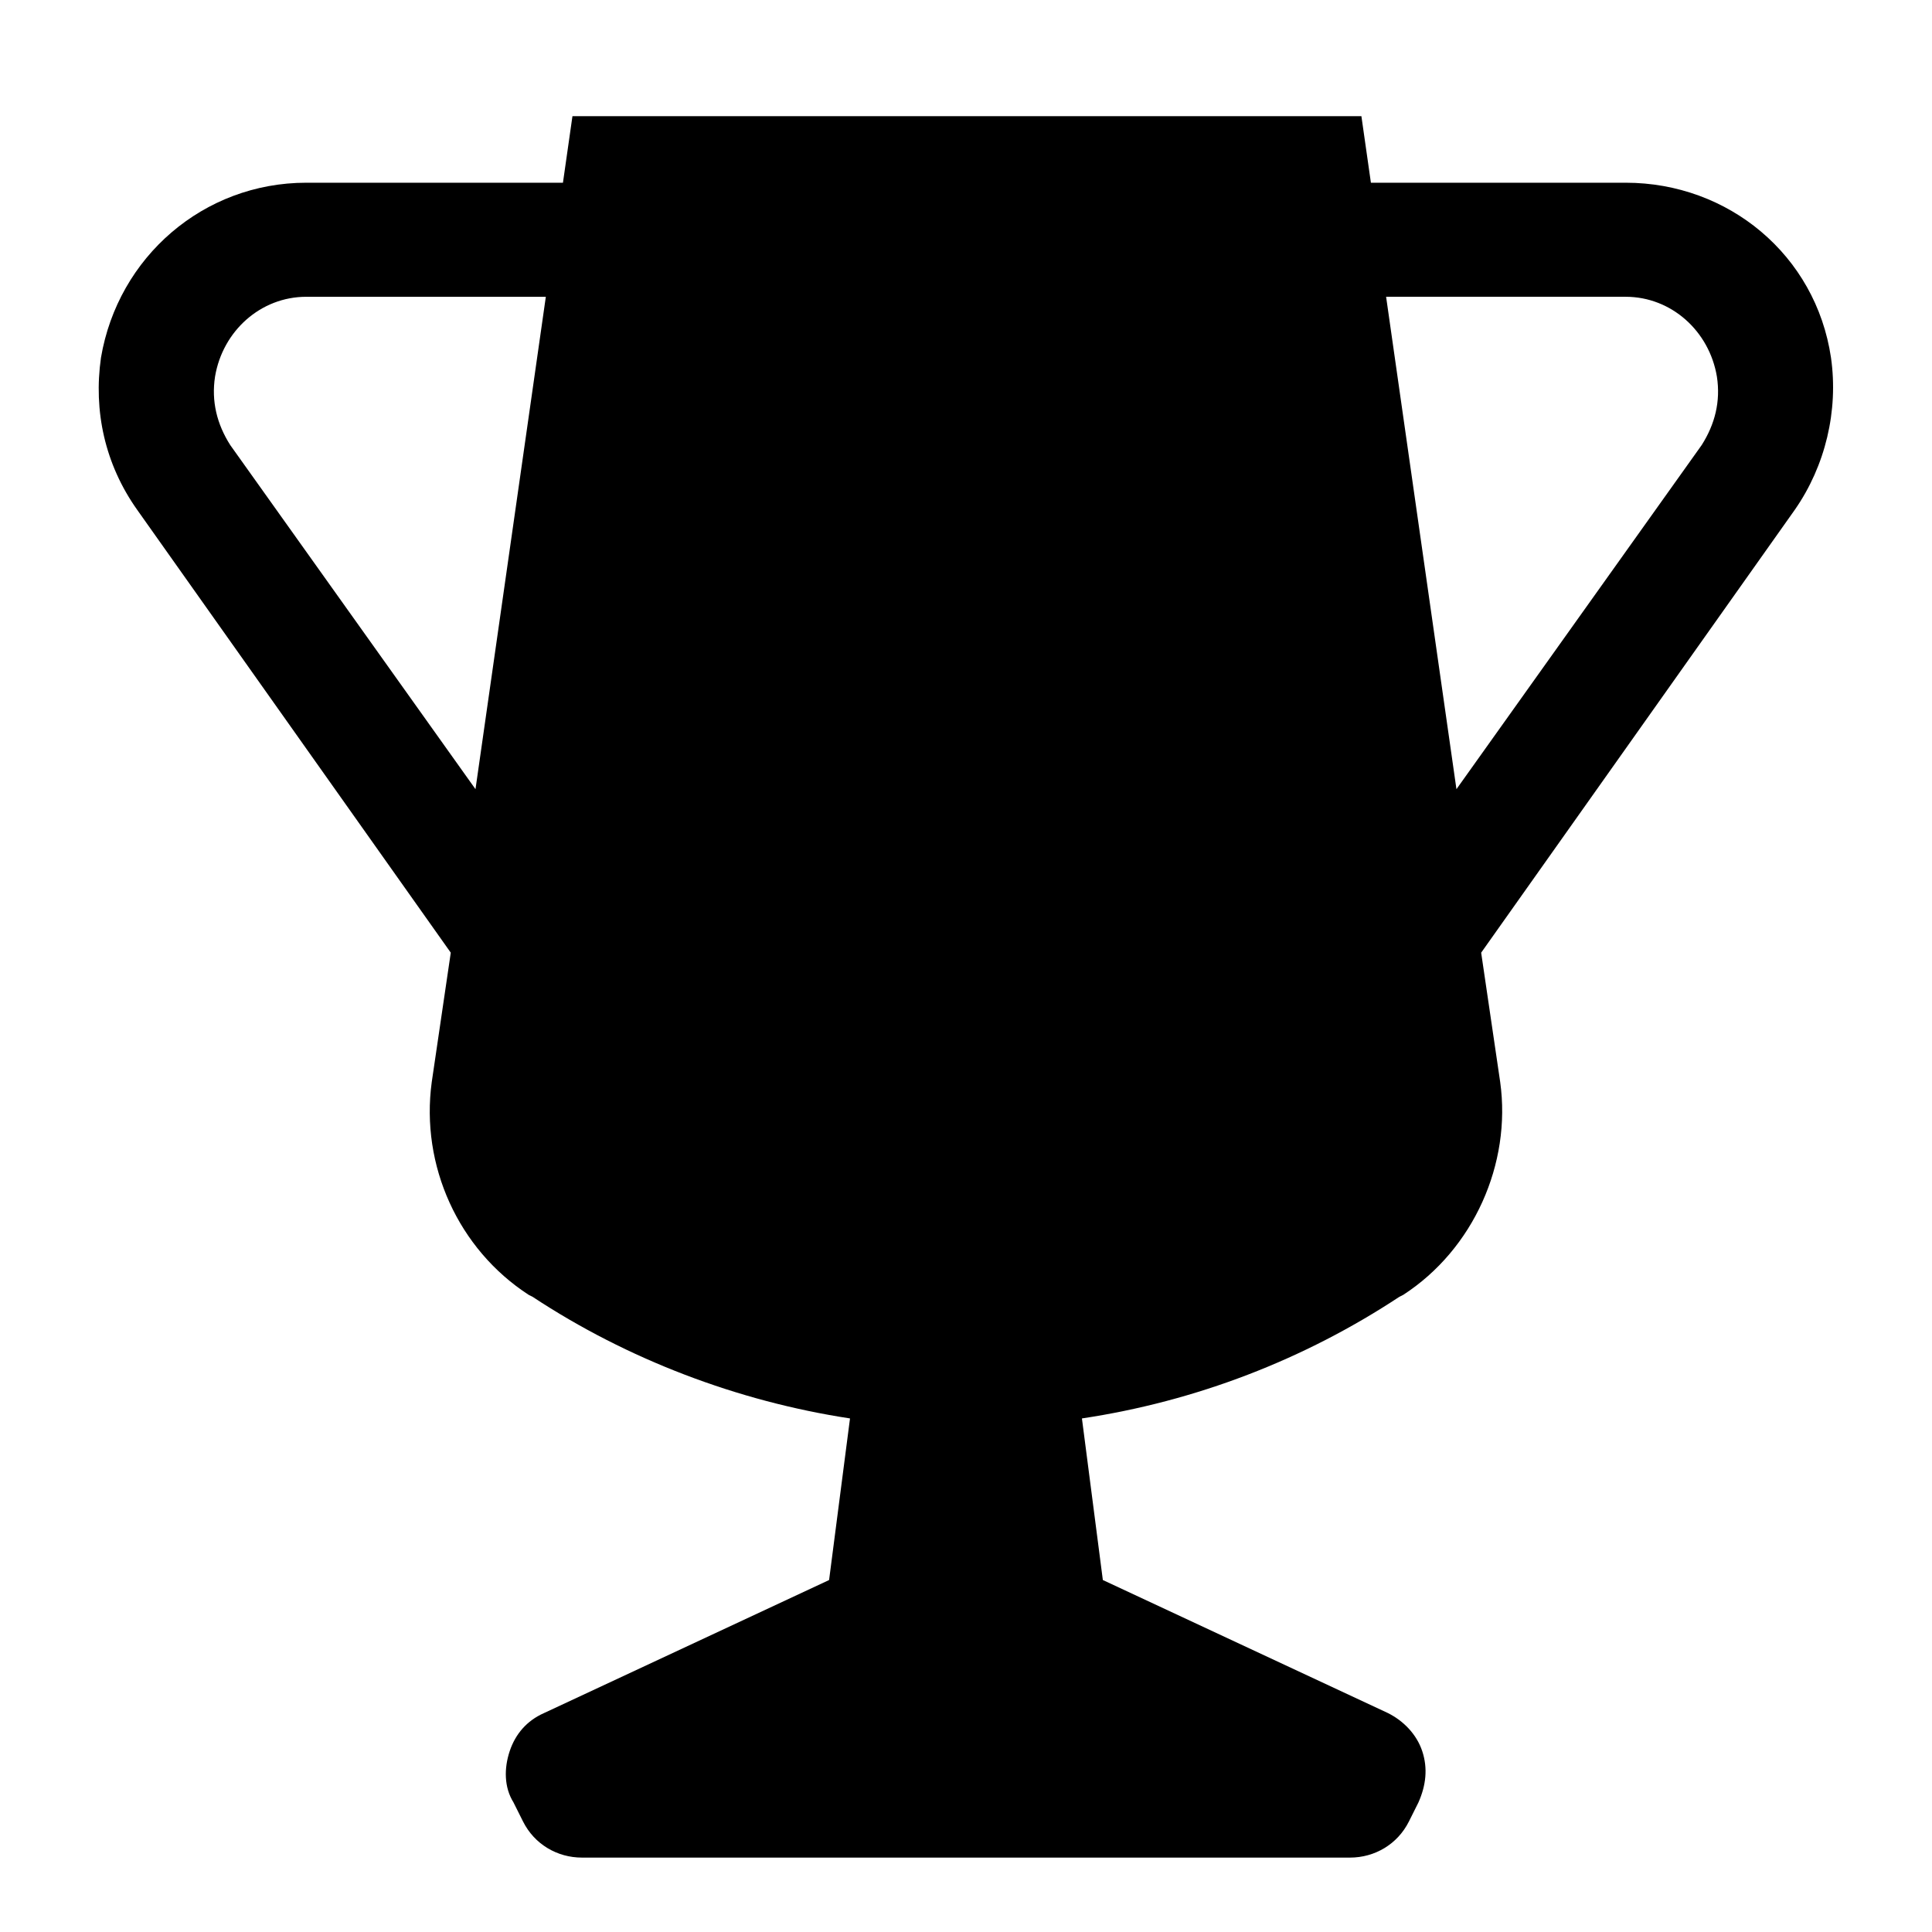 <?xml version="1.0" encoding="UTF-8"?>
<!-- Uploaded to: ICON Repo, www.svgrepo.com, Generator: ICON Repo Mixer Tools -->
<svg fill="#000000" width="800px" height="800px" version="1.1" viewBox="144 144 512 512" xmlns="http://www.w3.org/2000/svg">
 <path d="m263.46 396.47-5.039 34.258c-3.023 22.168 7.055 44.336 25.695 56.426l1.008 0.504c25.191 16.625 54.41 27.711 84.137 32.242l-5.543 42.824-75.57 35.266c-4.535 2.016-7.559 5.543-9.07 10.078-1.512 4.535-1.512 9.574 1.008 13.602l2.519 5.039c3.023 6.047 9.07 9.574 15.617 9.574h203.54c6.551 0 12.594-3.527 15.617-9.574l2.519-5.039c2.016-4.535 2.519-9.07 1.008-13.602-1.512-4.535-5.039-8.062-9.07-10.078l-75.57-35.266-5.543-42.824c30.23-4.535 58.945-15.617 84.137-32.242l1.008-0.504c18.641-12.09 28.719-34.762 25.695-56.426l-5.039-34.258 83.133-117.39c8.062-11.586 11.586-26.199 9.574-40.305-4.031-27.207-27.207-46.352-54.41-46.352h-67.516l-2.519-17.633h-209.08l-2.519 17.633h-68.016c-27.207 0-49.879 19.648-54.41 46.352-2.016 14.105 1.008 28.215 9.574 40.305zm-62.473-152.66c2.016-12.09 12.09-21.16 24.184-21.16h63.48l-18.641 130.49-64.992-91.191c-3.527-5.539-5.039-11.586-4.031-18.137zm398.01 0c1.008 6.551-0.504 12.594-4.031 18.137l-64.992 91.191-18.641-130.49h63.48c12.09 0 22.168 9.07 24.184 21.16z"/>
</svg>